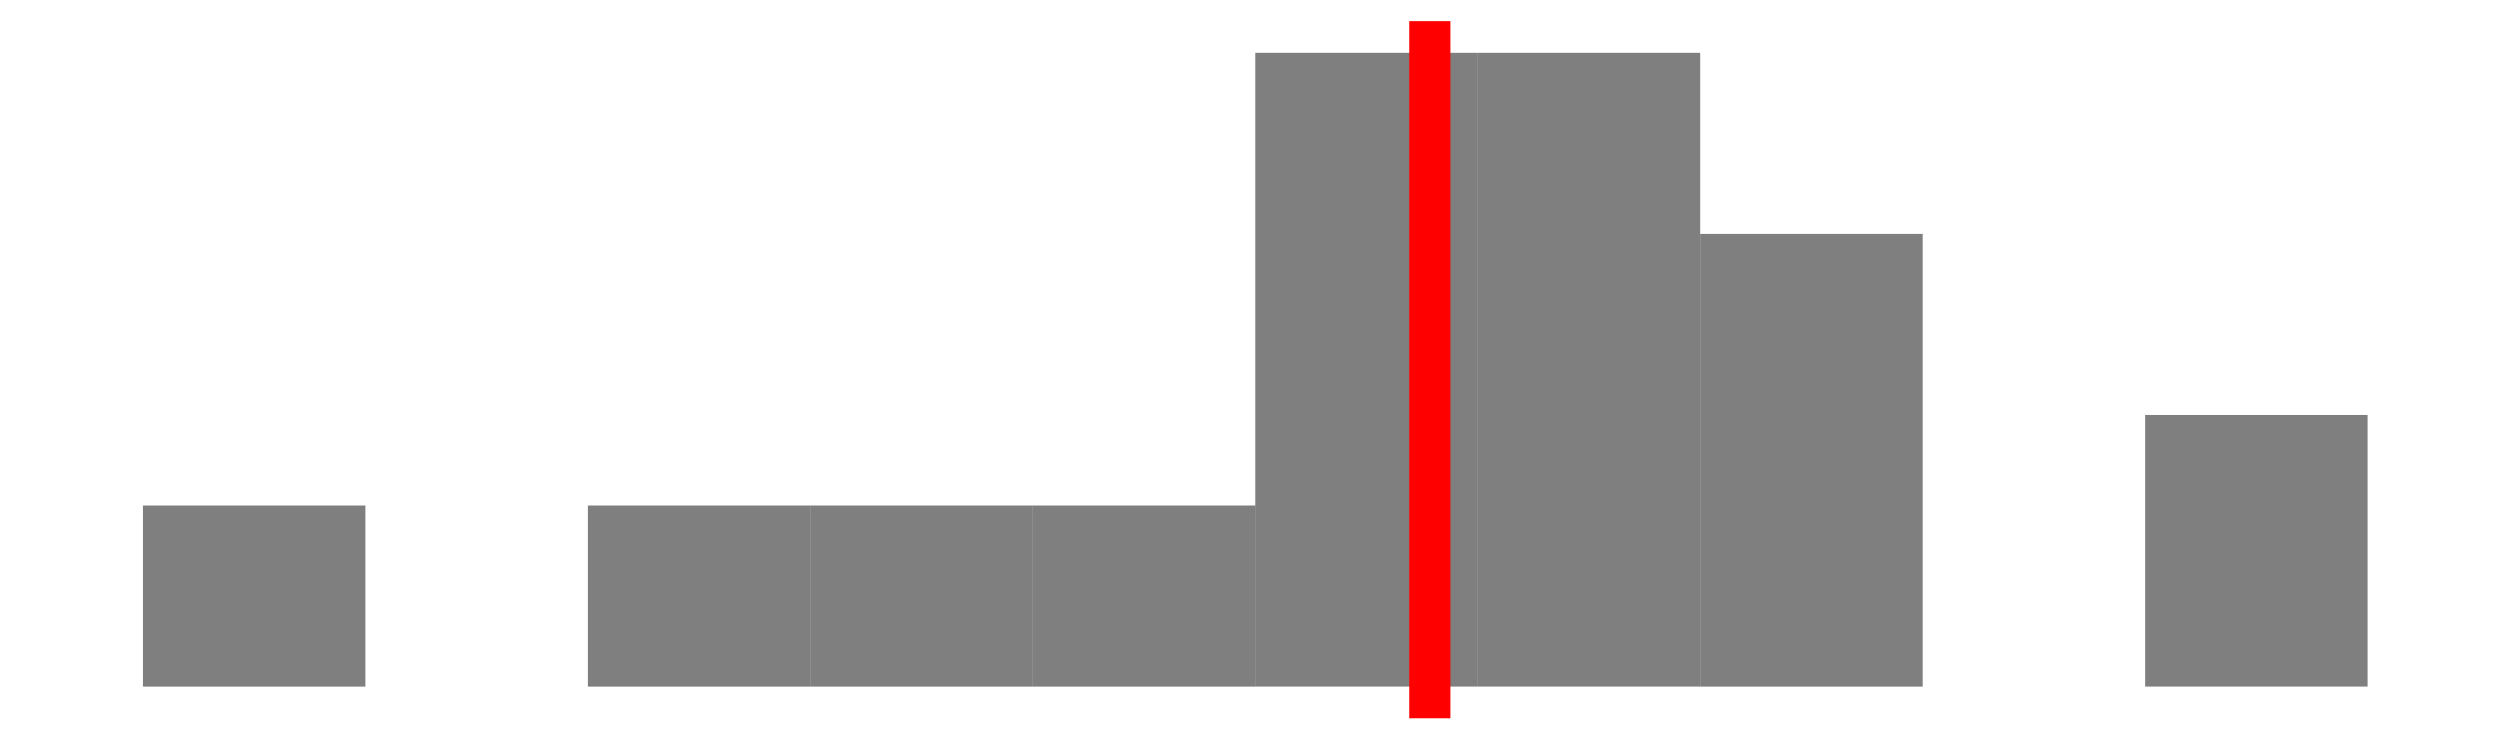 <?xml version='1.0' encoding='UTF-8' ?>
<svg xmlns='http://www.w3.org/2000/svg' xmlns:xlink='http://www.w3.org/1999/xlink' viewBox='0 0 648.00 194.40'>
<defs>
  <style type='text/css'><![CDATA[
    line, polyline, polygon, path, rect, circle {
      fill: none;
      stroke: #000000;
      stroke-linecap: round;
      stroke-linejoin: round;
      stroke-miterlimit: 10.00;
    }
  ]]></style>
</defs>
<rect width='100%' height='100%' style='stroke: none; fill: none;'/>
<rect x='0.00' y='-0' width='648.00' height='194.40' style='stroke-width: 1.07; stroke: none;' />
<defs>
  <clipPath id='cpOC4yMnw2NDIuNTJ8MTg2LjE4fDUuNDg='>
    <rect x='8.22' y='5.48' width='634.30' height='180.70' />
  </clipPath>
</defs>
<rect x='8.22' y='5.48' width='634.30' height='180.70' style='stroke-width: 1.07; stroke: none;' clip-path='url(#cpOC4yMnw2NDIuNTJ8MTg2LjE4fDUuNDg=)' />
<rect x='37.05' y='131.03' width='57.66' height='46.94' style='stroke-width: 1.07; stroke: none; stroke-linecap: square; stroke-linejoin: miter; fill: #000000; fill-opacity: 0.50;' clip-path='url(#cpOC4yMnw2NDIuNTJ8MTg2LjE4fDUuNDg=)' />
<rect x='94.71' y='177.97' width='57.66' height='0.00' style='stroke-width: 1.07; stroke: none; stroke-linecap: square; stroke-linejoin: miter; fill: #000000; fill-opacity: 0.50;' clip-path='url(#cpOC4yMnw2NDIuNTJ8MTg2LjE4fDUuNDg=)' />
<rect x='152.38' y='131.03' width='57.66' height='46.94' style='stroke-width: 1.07; stroke: none; stroke-linecap: square; stroke-linejoin: miter; fill: #000000; fill-opacity: 0.50;' clip-path='url(#cpOC4yMnw2NDIuNTJ8MTg2LjE4fDUuNDg=)' />
<rect x='210.04' y='131.03' width='57.66' height='46.94' style='stroke-width: 1.07; stroke: none; stroke-linecap: square; stroke-linejoin: miter; fill: #000000; fill-opacity: 0.50;' clip-path='url(#cpOC4yMnw2NDIuNTJ8MTg2LjE4fDUuNDg=)' />
<rect x='267.71' y='131.03' width='57.66' height='46.94' style='stroke-width: 1.07; stroke: none; stroke-linecap: square; stroke-linejoin: miter; fill: #000000; fill-opacity: 0.50;' clip-path='url(#cpOC4yMnw2NDIuNTJ8MTg2LjE4fDUuNDg=)' />
<rect x='325.37' y='13.69' width='57.66' height='164.27' style='stroke-width: 1.07; stroke: none; stroke-linecap: square; stroke-linejoin: miter; fill: #000000; fill-opacity: 0.50;' clip-path='url(#cpOC4yMnw2NDIuNTJ8MTg2LjE4fDUuNDg=)' />
<rect x='383.03' y='13.69' width='57.66' height='164.27' style='stroke-width: 1.07; stroke: none; stroke-linecap: square; stroke-linejoin: miter; fill: #000000; fill-opacity: 0.50;' clip-path='url(#cpOC4yMnw2NDIuNTJ8MTg2LjE4fDUuNDg=)' />
<rect x='440.70' y='60.63' width='57.66' height='117.34' style='stroke-width: 1.07; stroke: none; stroke-linecap: square; stroke-linejoin: miter; fill: #000000; fill-opacity: 0.50;' clip-path='url(#cpOC4yMnw2NDIuNTJ8MTg2LjE4fDUuNDg=)' />
<rect x='498.36' y='177.97' width='57.66' height='0.00' style='stroke-width: 1.07; stroke: none; stroke-linecap: square; stroke-linejoin: miter; fill: #000000; fill-opacity: 0.50;' clip-path='url(#cpOC4yMnw2NDIuNTJ8MTg2LjE4fDUuNDg=)' />
<rect x='556.02' y='107.56' width='57.66' height='70.40' style='stroke-width: 1.07; stroke: none; stroke-linecap: square; stroke-linejoin: miter; fill: #000000; fill-opacity: 0.50;' clip-path='url(#cpOC4yMnw2NDIuNTJ8MTg2LjE4fDUuNDg=)' />
<line x1='370.61' y1='186.18' x2='370.61' y2='5.48' style='stroke-width: 10.67; stroke: #FF0000; stroke-linecap: butt;' clip-path='url(#cpOC4yMnw2NDIuNTJ8MTg2LjE4fDUuNDg=)' />
<defs>
  <clipPath id='cpMC4wMHw2NDguMDB8MTk0LjQwfDAuMDA='>
    <rect x='0.00' y='0.00' width='648.00' height='194.40' />
  </clipPath>
</defs>
</svg>
